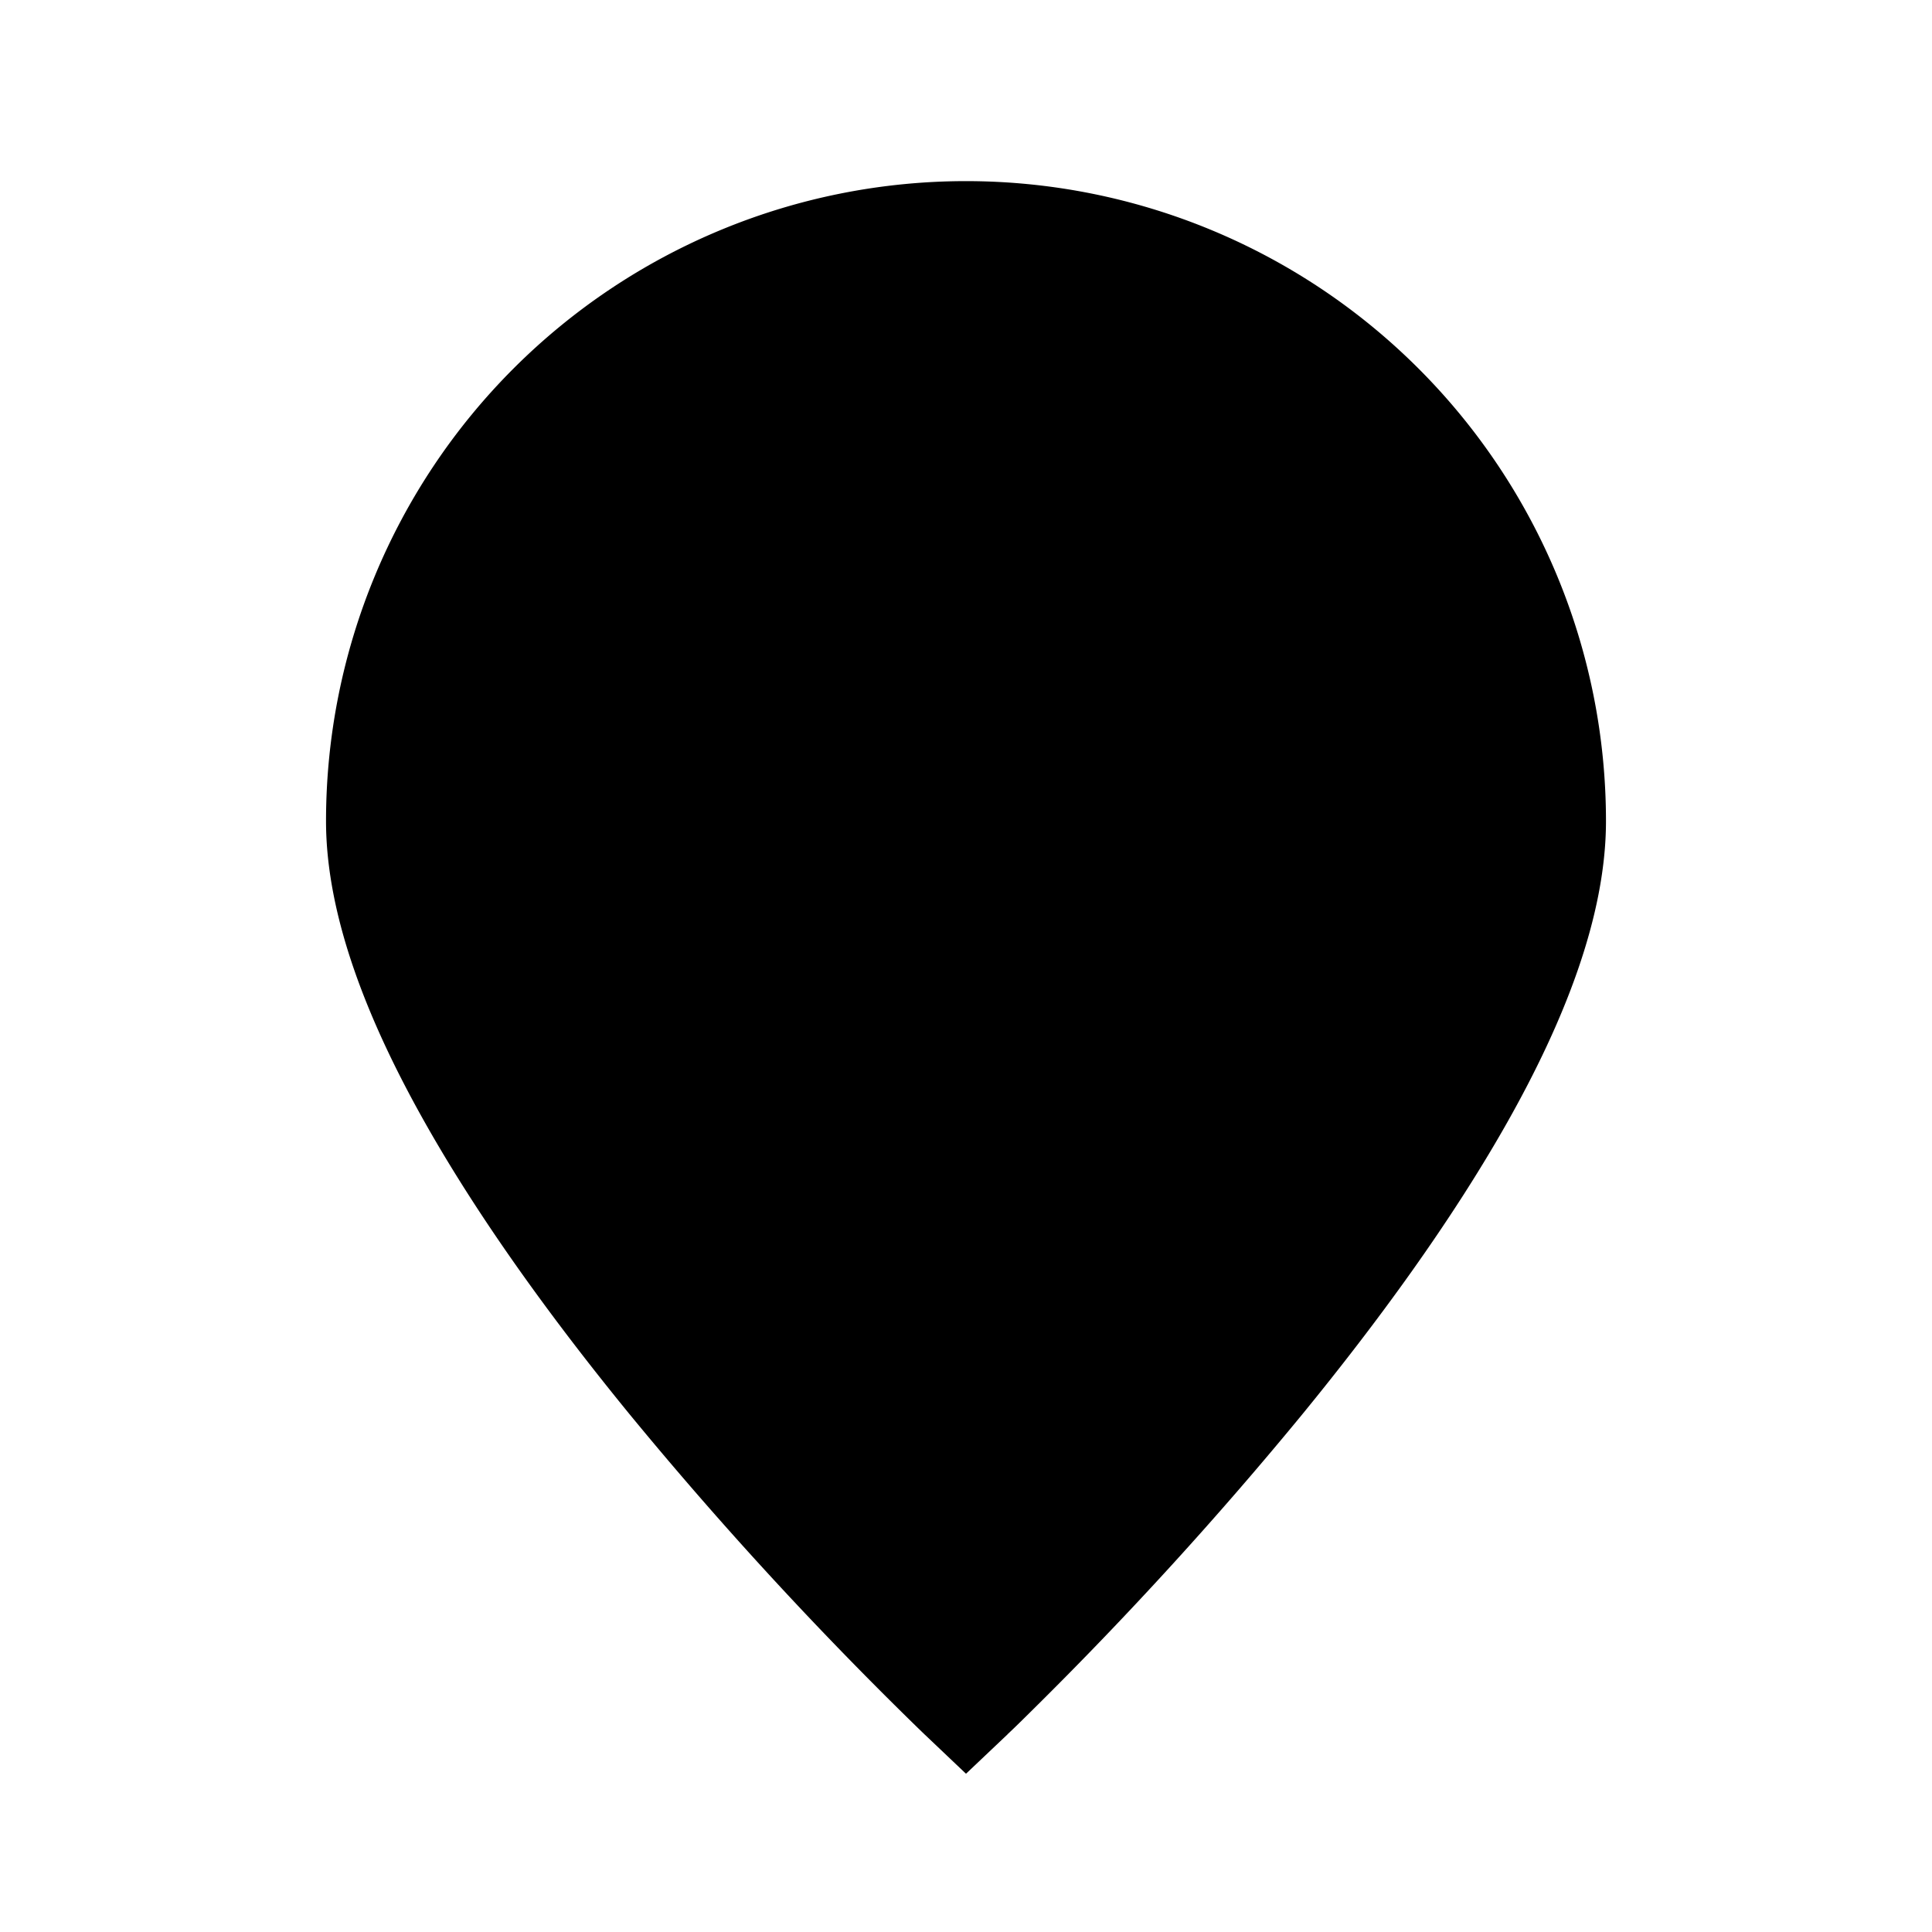 <svg xmlns="http://www.w3.org/2000/svg" viewBox="0 0 24 24"><path  fill="#000000" d="M12 8.55a1.65 1.65 0 1 0 0 3.3 1.65 1.65 0 0 0 0-3.3"></path><path fill="#000000" d="M12.517 21.544v-.002l.005-.004.017-.016.063-.06q.083-.08.234-.23a48 48 0 0 0 3.345-3.667c.914-1.118 1.843-2.381 2.548-3.632.693-1.23 1.221-2.542 1.221-3.733a7.95 7.95 0 1 0-15.9 0c0 1.191.529 2.502 1.222 3.733.704 1.251 1.633 2.514 2.547 3.633a48 48 0 0 0 3.58 3.896l.062.06.017.016.004.005.002.001.516.49zM12 3.75a6.45 6.45 0 0 0-6.45 6.45c0 .797.372 1.83 1.029 2.997.645 1.147 1.516 2.336 2.402 3.42A46 46 0 0 0 12 19.949a46 46 0 0 0 3.02-3.332c.885-1.085 1.756-2.273 2.402-3.42.656-1.167 1.028-2.2 1.028-2.997A6.45 6.45 0 0 0 12 3.75m-.516 17.794L12 21zM12 21l.517.544z" clip-rule="evenodd"></path></svg>